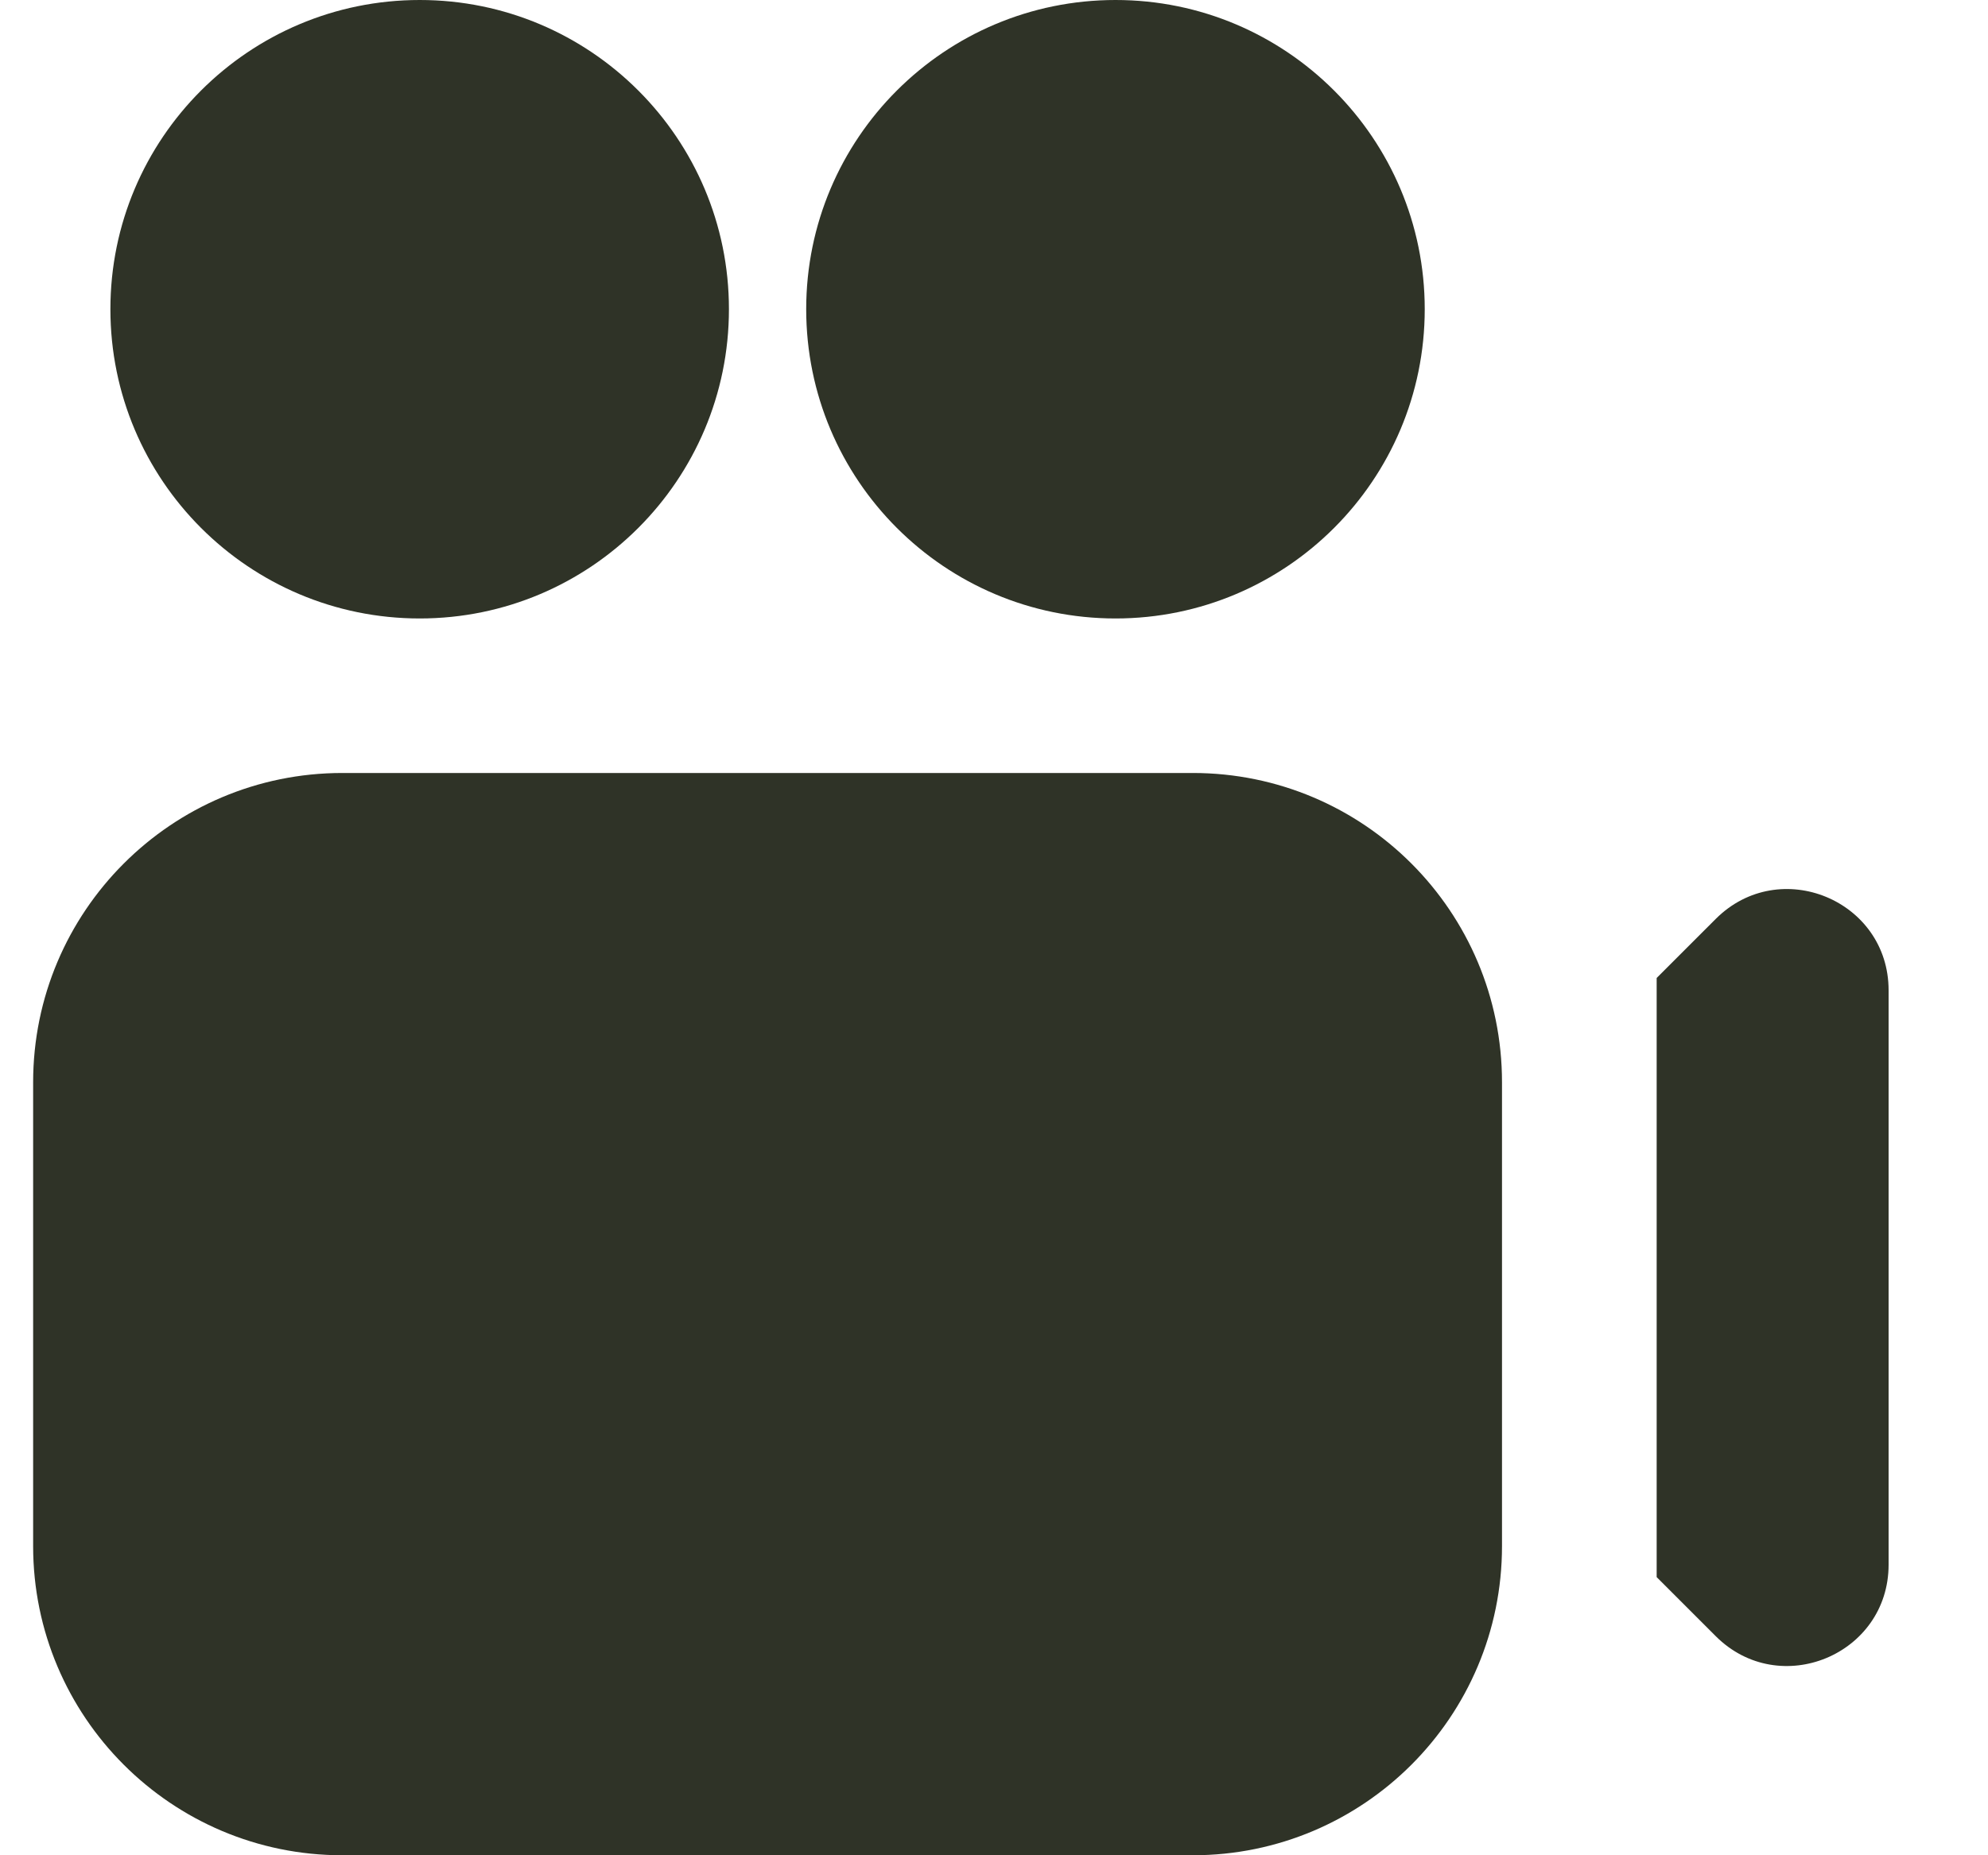 <svg width="15" height="14" viewBox="0 0 15 14" fill="none" xmlns="http://www.w3.org/2000/svg">
<g clip-path="url(#clip0_1_133)">
<path d="M5.5 2.333C5.5 3.622 4.455 4.667 3.167 4.667C1.878 4.667 0.833 3.622 0.833 2.333C0.833 1.045 1.878 0 3.167 0C4.455 0 5.5 1.045 5.5 2.333ZM8.417 0C7.128 0 6.083 1.045 6.083 2.333C6.083 3.622 7.128 4.667 8.417 4.667C9.705 4.667 10.75 3.622 10.75 2.333C10.75 1.045 9.705 0 8.417 0ZM11.333 8.167V11.667C11.333 12.955 10.289 14 9 14H2.583C1.295 14 0.25 12.955 0.25 11.667V8.167C0.25 6.878 1.295 5.833 2.583 5.833H9C10.289 5.833 11.333 6.878 11.333 8.167ZM12.946 6.934L12.5 7.38V11.901L12.946 12.347C13.428 12.828 14.25 12.487 14.25 11.807V7.473C14.25 6.793 13.428 6.453 12.946 6.934Z" fill="#2F3327"/>
</g>
<defs>
<clipPath id="clip0_1_133">
<rect width="14" height="14" fill="white" transform="translate(0.25)"/>
</clipPath>
</defs>
</svg>
